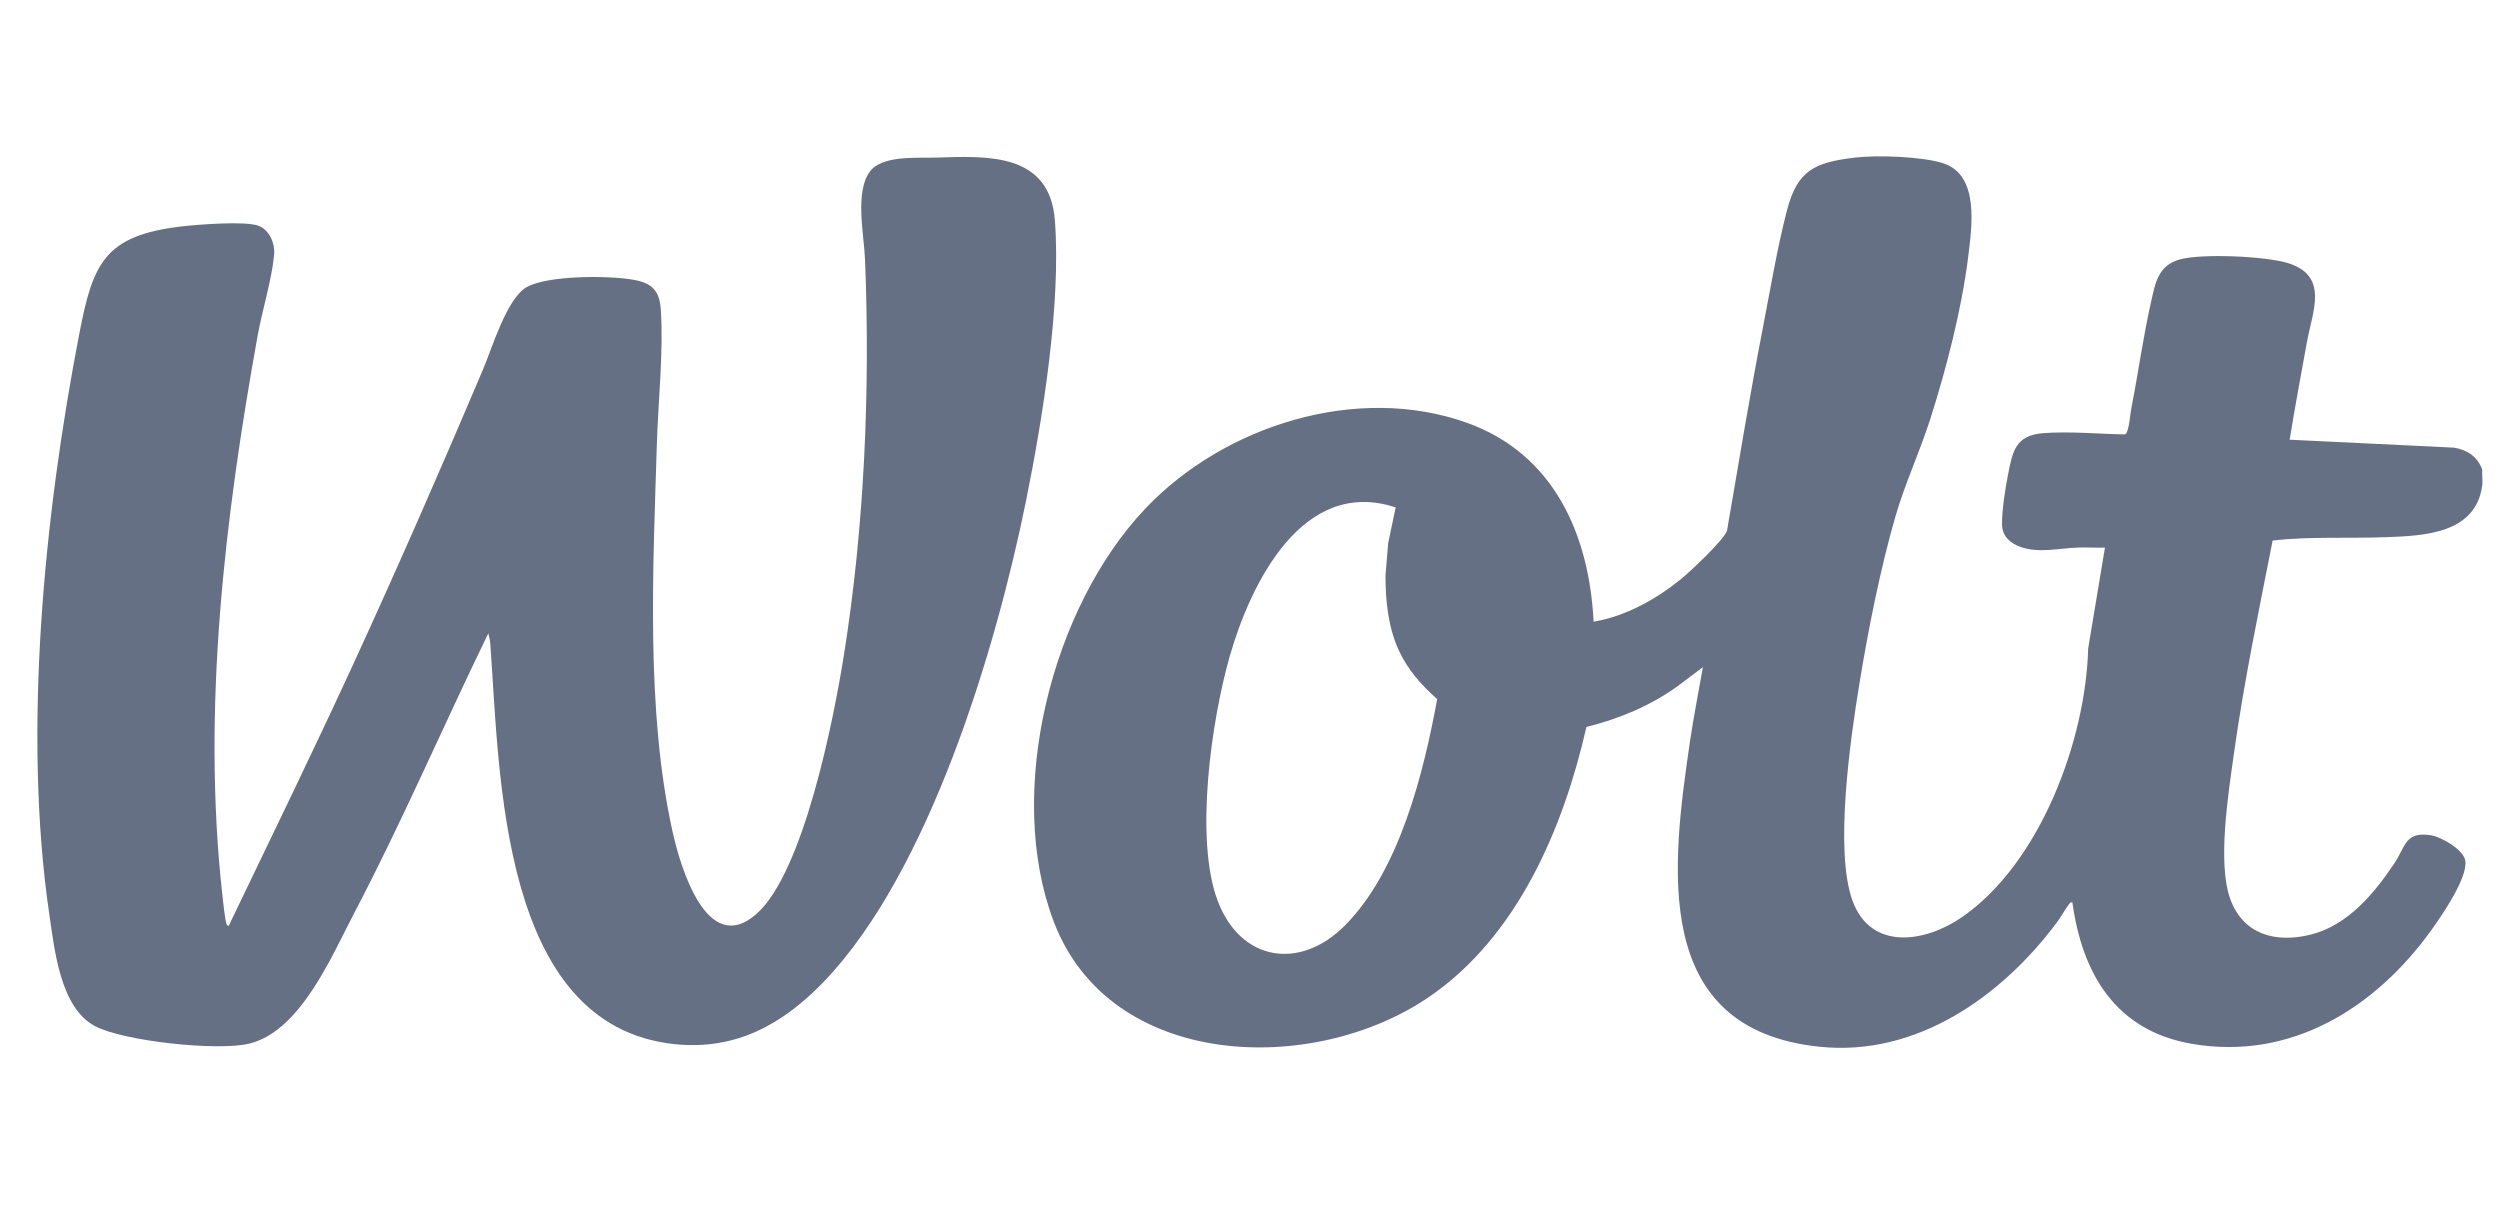 <?xml version="1.0" encoding="UTF-8"?>
<svg xmlns="http://www.w3.org/2000/svg" width="134" height="65" viewBox="0 0 134 65" fill="none">
  <g clip-path="url(#clip0_1915_3024)">
    <path d="M133.05 26.004C132.71 28.624 129.903 28.719 127.857 28.794C125.847 28.868 123.811 28.747 121.814 28.971C121.067 32.764 120.271 36.569 119.738 40.402C119.447 42.497 118.842 46.245 119.54 48.178C120.235 50.108 121.993 50.559 123.858 50.094C125.837 49.6 127.255 47.895 128.336 46.276C128.957 45.347 128.906 44.566 130.277 44.766C130.842 44.849 132.093 45.558 132.147 46.172C132.232 47.115 130.892 49.059 130.318 49.858C127.325 54.022 122.8 56.866 117.48 55.949C113.425 55.251 111.609 52.225 111.081 48.373C110.954 48.344 110.945 48.411 110.885 48.488C110.673 48.761 110.485 49.123 110.273 49.409C107.312 53.397 102.735 56.651 97.519 56.105C88.464 55.159 89.595 46.466 90.588 39.706C90.782 38.387 91.049 37.072 91.275 35.76L89.903 36.792C88.441 37.84 86.778 38.533 85.033 38.964C83.796 44.39 81.351 50.166 76.625 53.417C70.41 57.691 59.492 57.358 56.475 49.383C53.856 42.462 56.362 32.56 61.392 27.258C65.6 22.821 72.713 20.551 78.62 22.659C83.278 24.321 85.179 28.636 85.418 33.321C87.144 33.03 88.781 32.114 90.124 31.02C90.609 30.624 92.408 28.935 92.568 28.445C93.195 24.791 93.799 21.129 94.505 17.49C94.895 15.477 95.265 13.272 95.774 11.302C96.335 9.126 97.246 8.713 99.403 8.449C100.589 8.304 103.063 8.384 104.18 8.759C106.112 9.407 105.689 12.183 105.494 13.768C105.151 16.562 104.319 19.783 103.46 22.468C102.905 24.206 102.107 25.921 101.604 27.651C100.793 30.446 100.133 33.771 99.663 36.651C99.185 39.584 98.315 45.584 99.293 48.273C100.277 50.978 103.185 50.52 105.148 49.169C109.345 46.281 111.795 39.692 111.926 34.759L112.825 29.352C112.349 29.365 111.869 29.335 111.393 29.349C110.374 29.38 109.285 29.67 108.294 29.315C107.759 29.124 107.322 28.744 107.31 28.132C107.295 27.378 107.48 26.203 107.628 25.448C107.875 24.187 108.029 23.334 109.51 23.218C110.905 23.108 112.496 23.262 113.897 23.283L113.976 23.222C114.158 22.79 114.151 22.335 114.24 21.881C114.606 20.019 114.87 18.074 115.285 16.236C115.519 15.195 115.655 14.224 116.854 13.901C118.053 13.578 121.444 13.736 122.619 14.096C124.849 14.78 123.953 16.675 123.653 18.326C123.335 20.071 123.009 21.817 122.727 23.568L131.542 23.994C132.254 24.113 132.799 24.483 133.049 25.171C133.025 25.437 133.082 25.748 133.049 26.006L133.05 26.004ZM74.808 27.198C69.812 25.544 67.02 31.3 65.911 35.187C64.936 38.605 64.02 44.949 65.262 48.268C66.486 51.535 69.683 52.039 72.101 49.593C75.019 46.642 76.301 41.441 77.033 37.474C76.181 36.712 75.462 35.912 74.979 34.865C74.403 33.616 74.265 32.211 74.261 30.846L74.406 29.11L74.809 27.196L74.808 27.198Z" fill="#667085"></path>
    <path d="M44.177 52.598C41.973 54.898 39.433 56.315 36.147 55.965C26.77 54.968 26.795 41.443 26.277 34.471C26.265 34.3 26.207 34.115 26.174 33.947C23.751 38.927 21.564 44.024 18.992 48.93C17.765 51.27 16.114 55.248 13.379 55.934C11.702 56.354 6.648 55.815 5.099 55.004C3.236 54.029 2.925 50.93 2.645 49.025C1.205 39.238 2.38 27.53 4.261 17.836C4.98 14.128 5.6 12.639 9.654 12.145C10.534 12.038 13.146 11.83 13.863 12.103C14.437 12.322 14.745 13.04 14.695 13.625C14.586 14.921 14.055 16.635 13.813 17.974C12.048 27.751 10.82 37.989 11.912 47.917C11.945 48.212 12.062 49.388 12.155 49.555C12.173 49.586 12.234 49.643 12.259 49.625C14.508 44.932 16.794 40.257 18.968 35.527C21.359 30.323 23.657 25.072 25.892 19.799C26.377 18.655 27.167 15.979 28.239 15.384C29.393 14.745 32.666 14.761 33.978 15C34.939 15.174 35.345 15.575 35.416 16.559C35.576 18.748 35.276 21.553 35.207 23.811C35.008 30.451 34.603 38.111 36.06 44.624C36.461 46.416 37.881 51.327 40.537 48.995C43.076 46.766 44.692 38.51 45.228 35.148C46.334 28.229 46.648 20.906 46.365 13.911C46.311 12.572 45.815 10.326 46.611 9.215C47.264 8.303 49.144 8.481 50.166 8.447C52.971 8.353 56.27 8.194 56.543 11.824C56.88 16.289 55.888 22.438 54.993 26.858C53.393 34.754 49.816 46.713 44.176 52.598H44.177Z" fill="#667085"></path>
  </g>
  <defs>
    <clipPath id="clip0_1915_3024">
      <rect width="133" height="56" fill="white" transform="translate(0.289 4.576)"></rect>
    </clipPath>
  </defs>
</svg>
